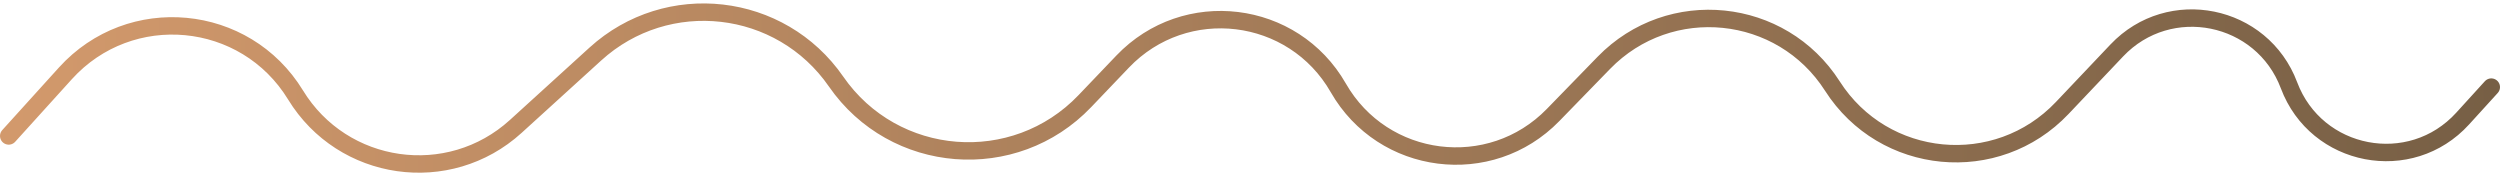 <svg width="287" height="20" viewBox="0 0 287 20" fill="none" xmlns="http://www.w3.org/2000/svg">
<path d="M1 15.607L7.508 8.419C14.933 0.218 28.155 1.459 33.925 10.898V10.898C39.35 19.772 51.514 21.512 59.208 14.514L68.345 6.204C76.615 -1.317 89.617 0.168 95.979 9.36V9.36C102.639 18.984 116.454 20.073 124.54 11.611L128.881 7.068C136.067 -0.453 148.466 1.059 153.635 10.085V10.085C158.774 19.061 171.077 20.617 178.291 13.205L184.124 7.211C191.686 -0.561 204.517 0.746 210.359 9.882V9.882C216.248 19.092 229.219 20.329 236.743 12.397L243.01 5.79C249.055 -0.584 259.687 1.568 262.778 9.791V9.791C265.907 18.116 276.729 20.189 282.714 13.612L286 10" stroke="url(#paint0_linear_61_1661)" stroke-width="2" stroke-linecap="round"/>
<defs>
<linearGradient id="paint0_linear_61_1661" x1="1" y1="10" x2="302.378" y2="10" gradientUnits="userSpaceOnUse">
<stop stop-color="#D2996C"/>
<stop offset="1" stop-color="#725C43"/>
</linearGradient>
</defs>
</svg>
